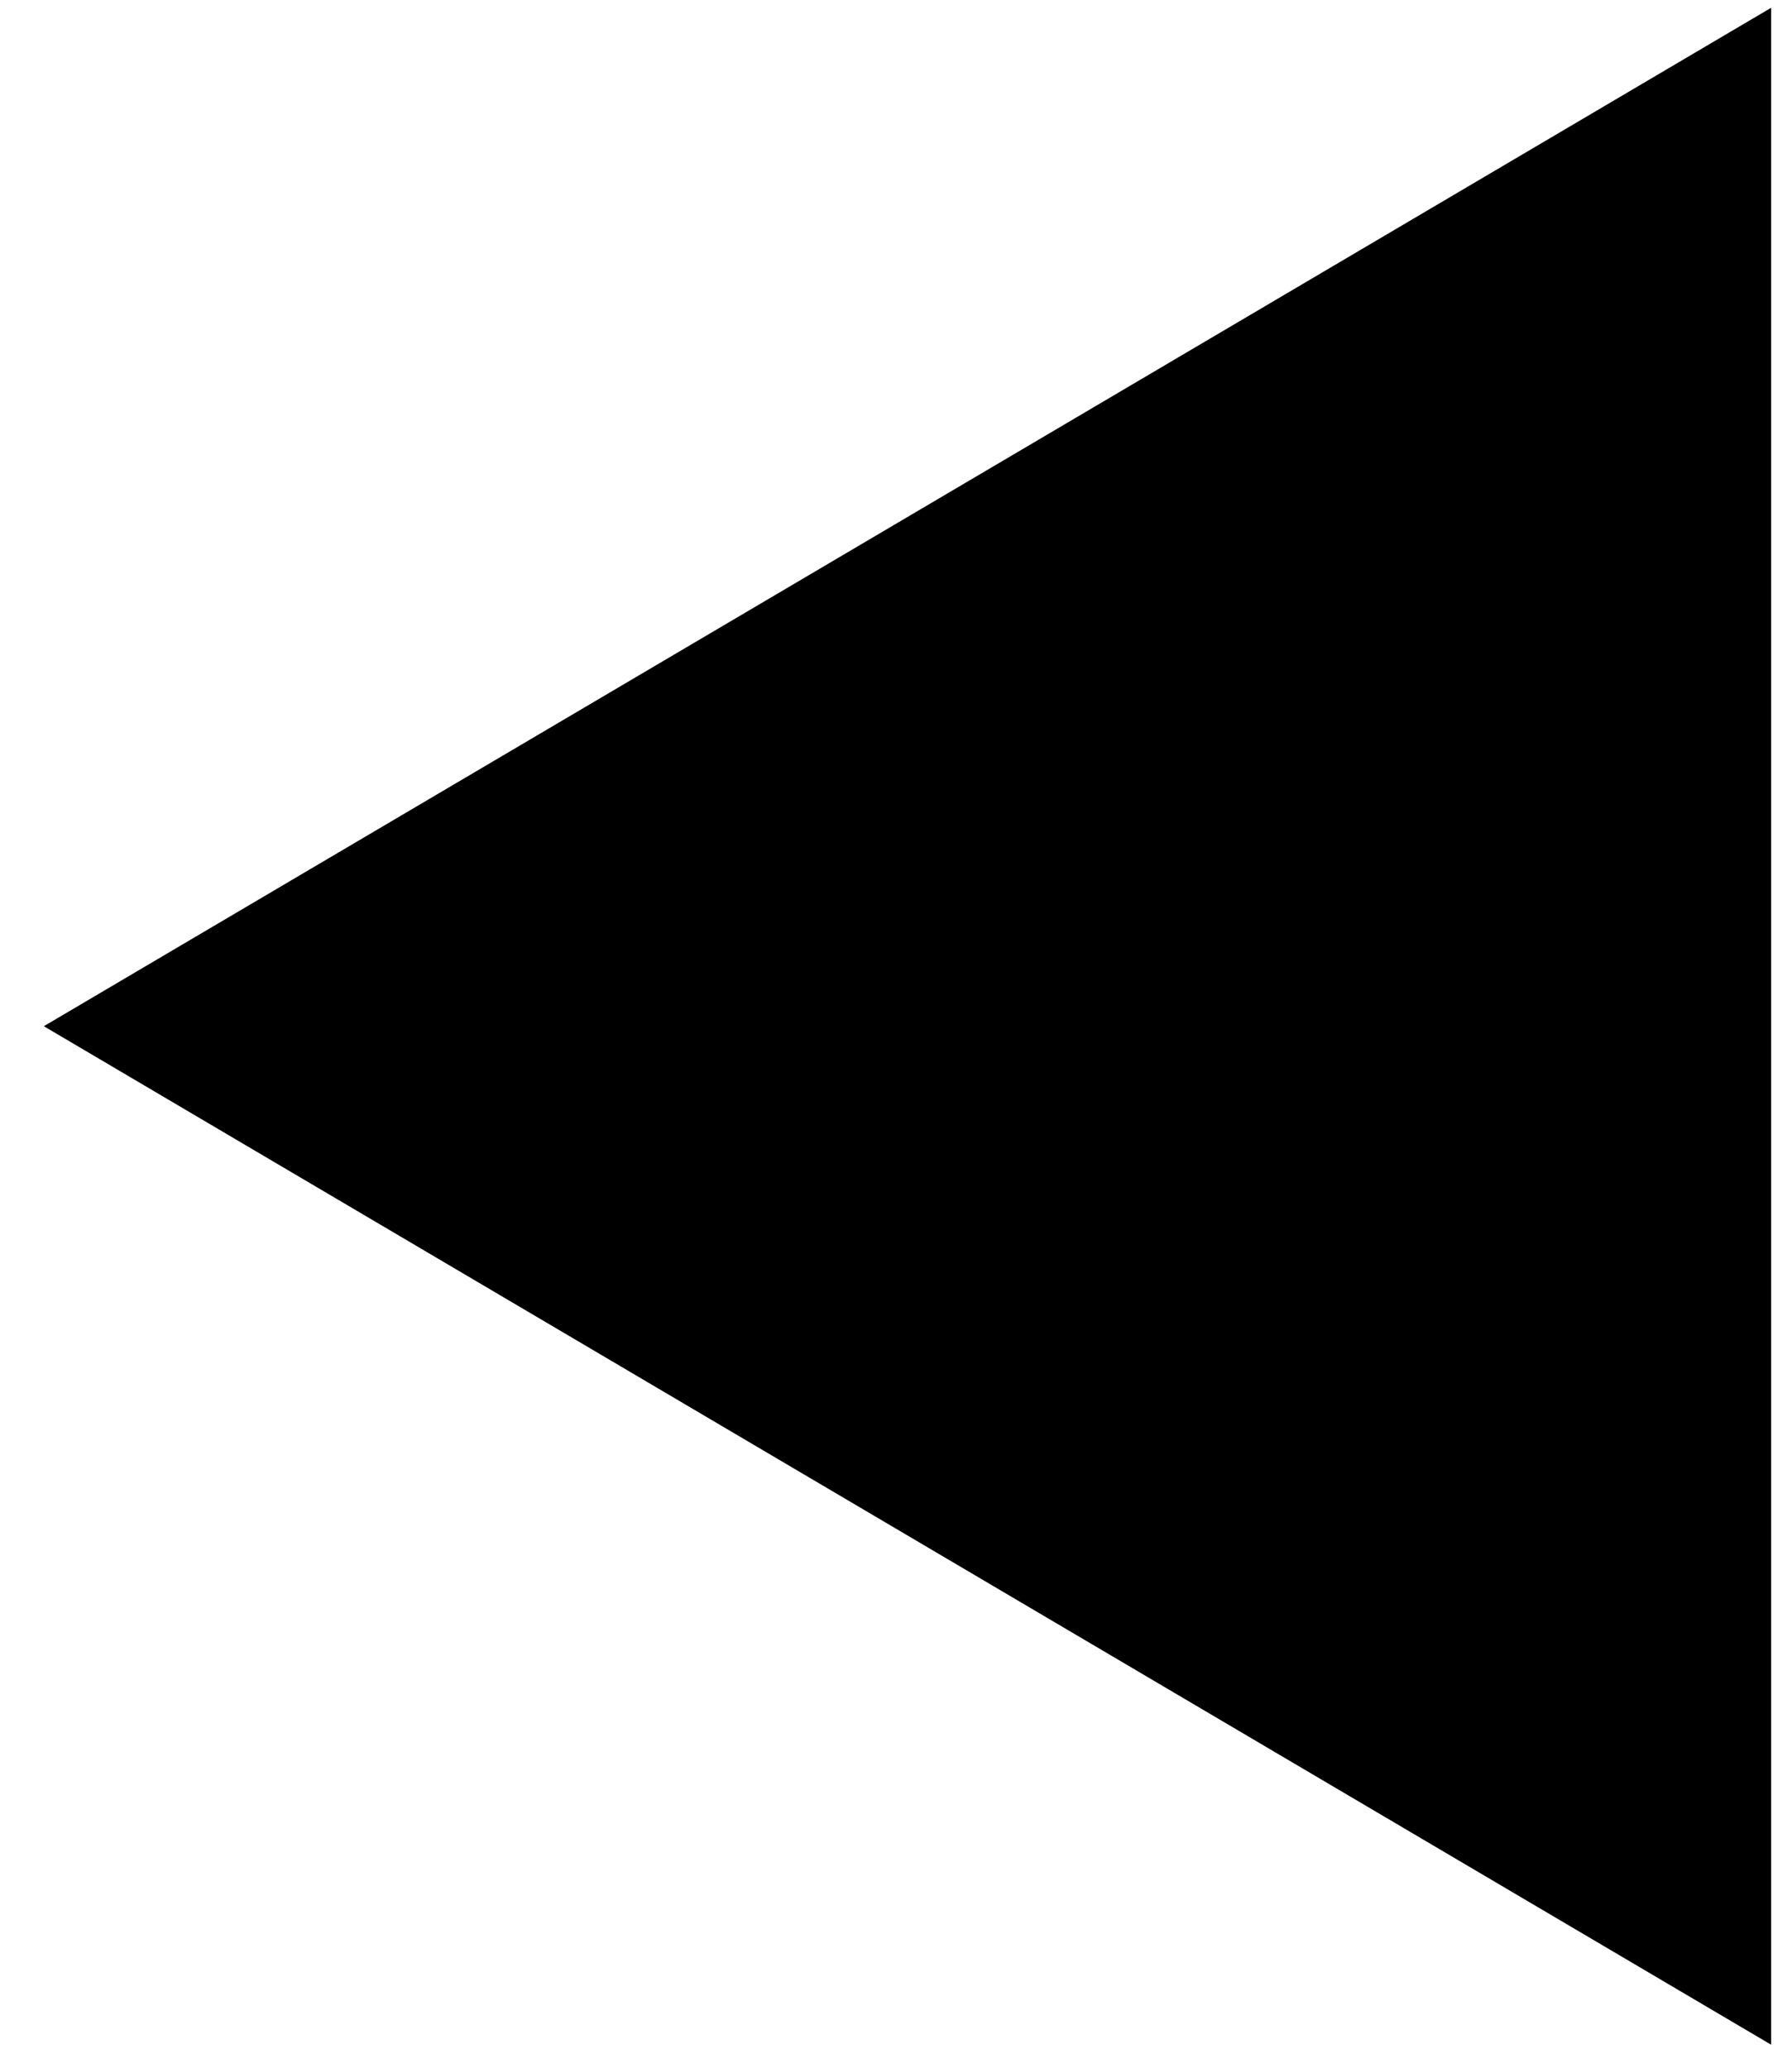 <?xml version="1.0" encoding="UTF-8"?><svg xmlns="http://www.w3.org/2000/svg" xmlns:xlink="http://www.w3.org/1999/xlink" xmlns:avocode="https://avocode.com/" id="SVGDoc28047ffb9d9147aea56a0471d0ca34bf" width="26px" height="30px" version="1.1" viewBox="0 0 26 30" aria-hidden="true"><defs><linearGradient class="cerosgradient" data-cerosgradient="true" id="CerosGradient_id8bc734fa1" gradientUnits="userSpaceOnUse" x1="50%" y1="100%" x2="50%" y2="0%"><stop offset="0%" stop-color="#d1d1d1"/><stop offset="100%" stop-color="#d1d1d1"/></linearGradient><linearGradient/></defs><g><g><path d="M25.697,0.113v0v29.553v0l-25.061,-14.777v0z" fill="#000000" fill-opacity="1"/></g></g></svg>